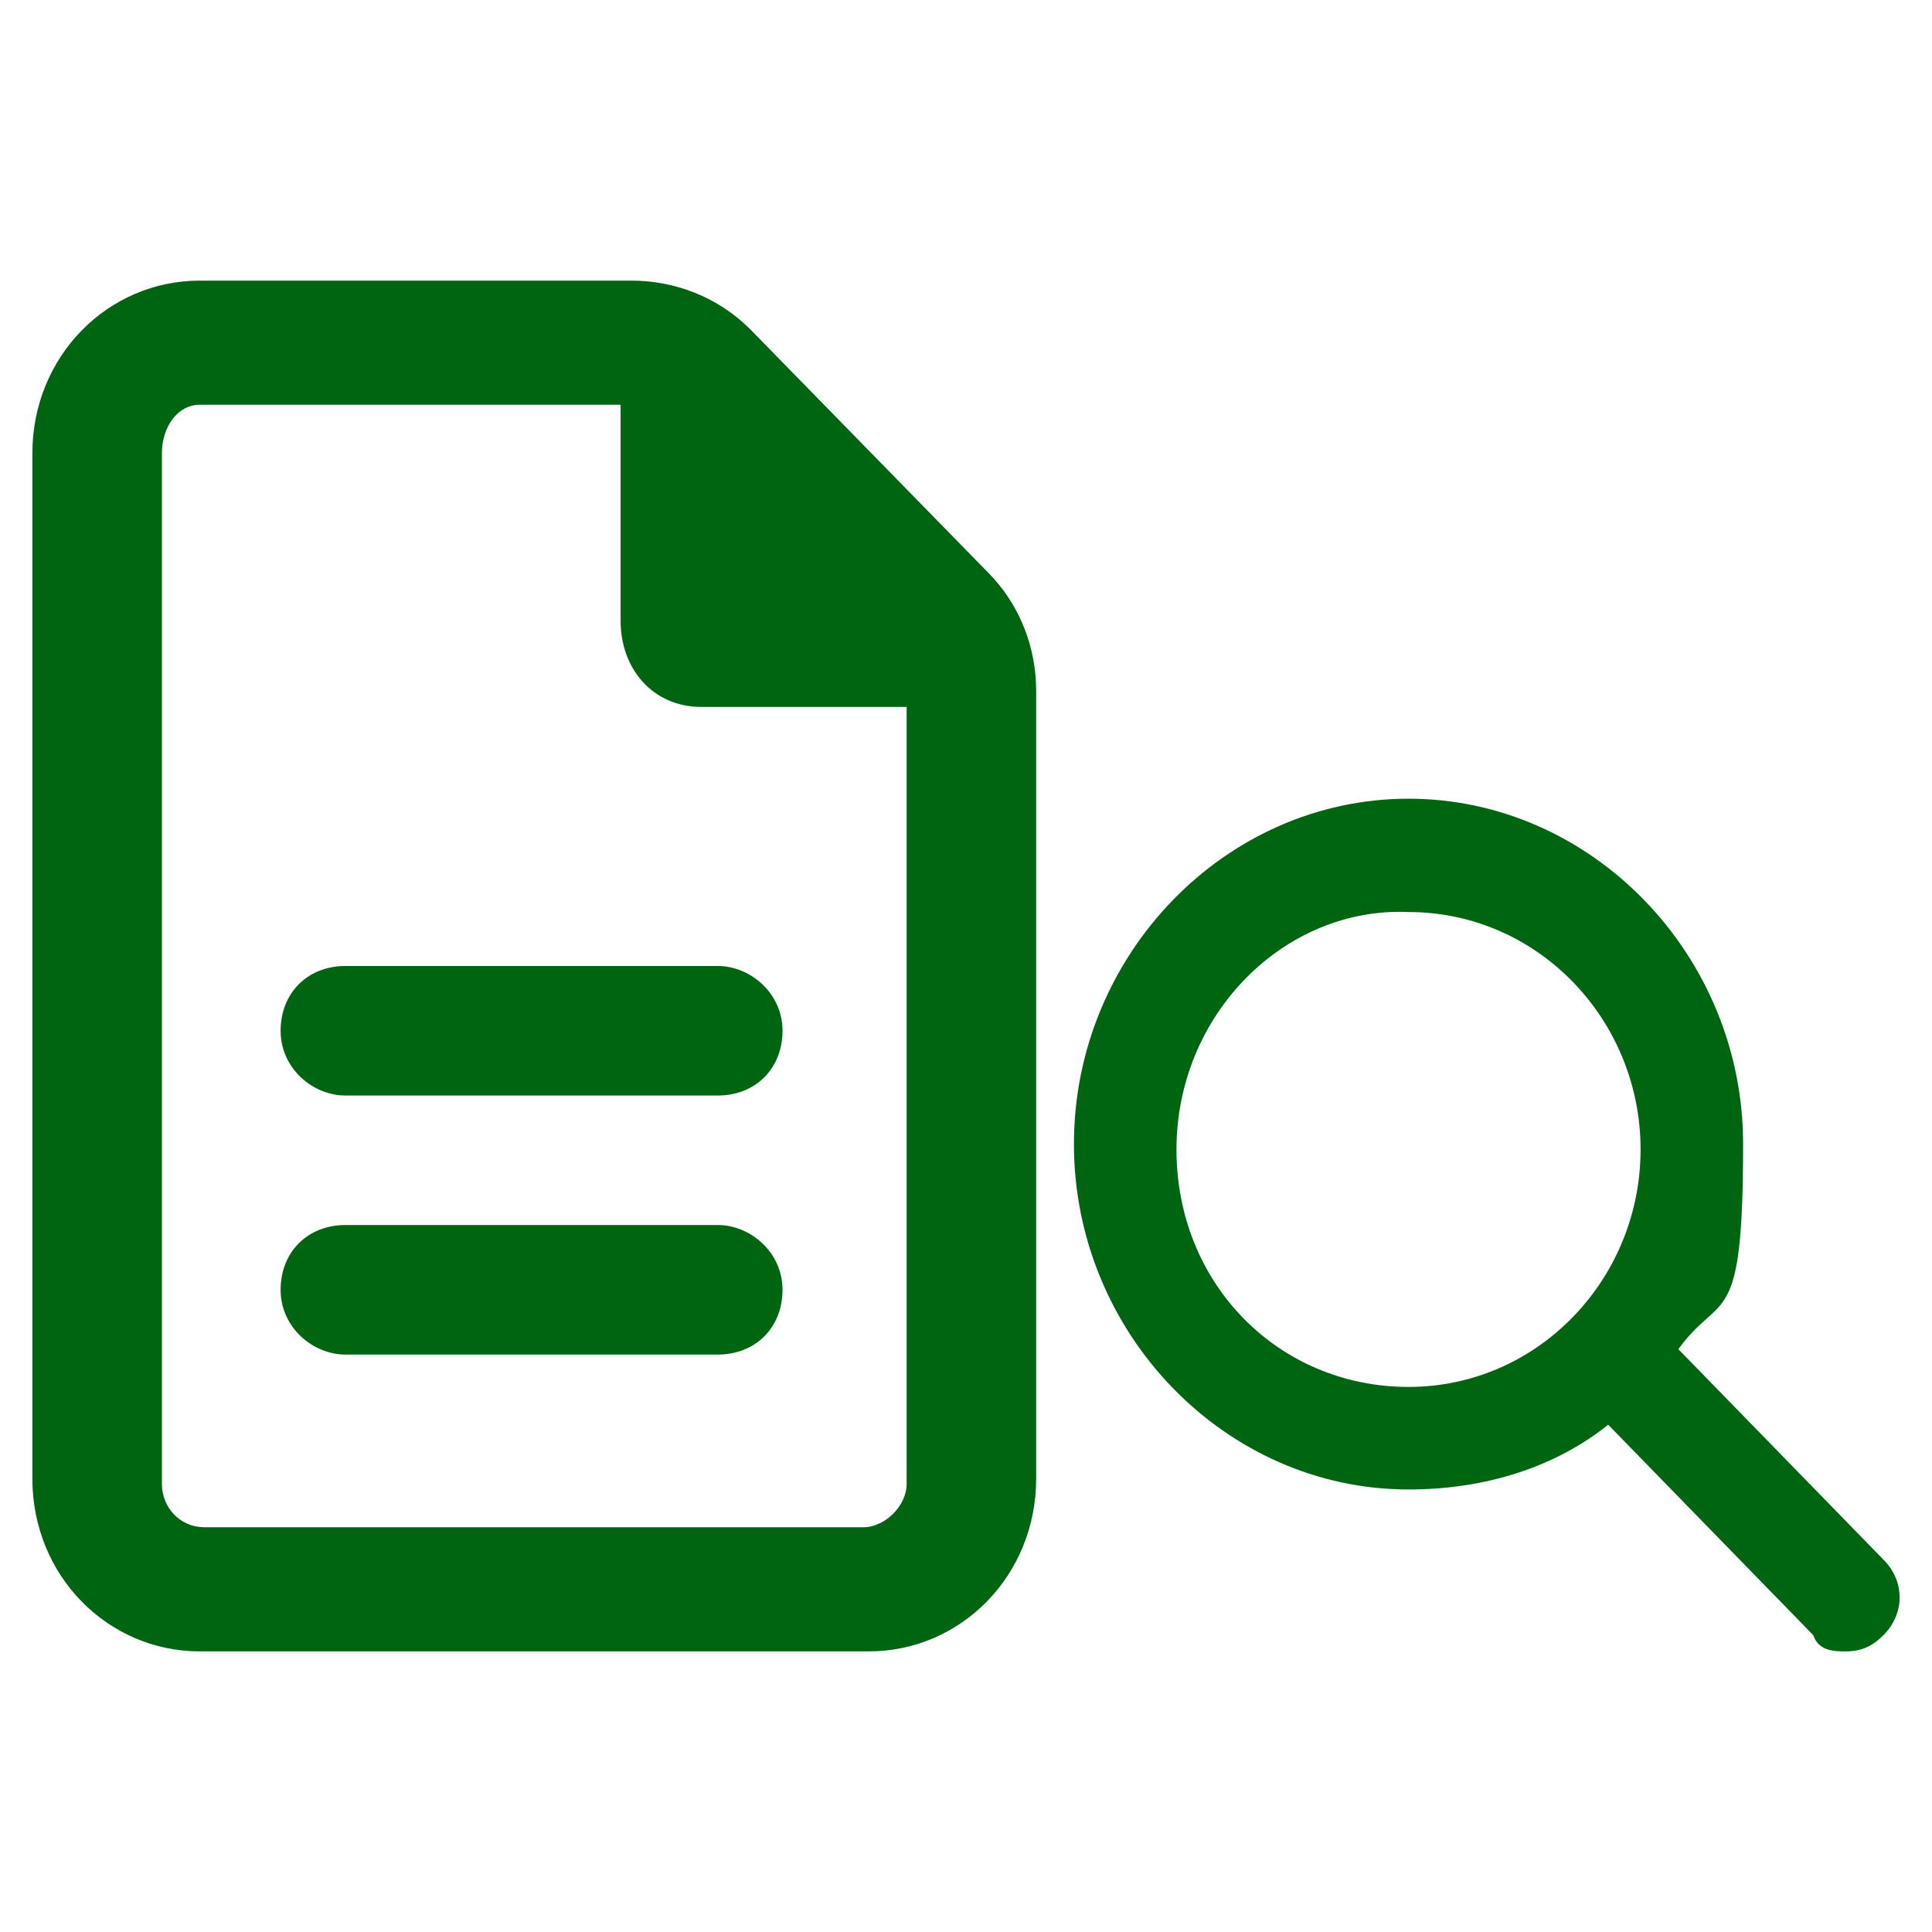 <?xml version="1.0" encoding="UTF-8"?>
<svg id="_レイヤー_1" data-name="レイヤー 1" xmlns="http://www.w3.org/2000/svg" version="1.1" viewBox="0 0 35.8 35.8">
  <defs>
    <style>
      .cls-1 {
        fill: #013d7f;
      }

      .cls-1, .cls-2 {
        stroke-width: 0px;
      }

      .cls-2 {
        fill: #006510;
      }

      .cls-3 {
        display: none;
      }
    </style>
  </defs>
  <g class="cls-3">
    <path class="cls-1" d="M21,7.7l2.5-2.6h0c1.3-1.4,3.4-1.4,4.7,0l2,2.1c1.3,1.4,1.3,3.5,0,4.9l-2.5,2.6-6.7-7ZM5,31.4c-.3-.3-.4-.8-.3-1.3l1.8-6.5c.2-.8.6-1.5,1.2-2l12.1-12.7,6.8,7-12.2,12.7c-.5.6-1.2,1-1.9,1.2l-6.3,1.9c0,0-.2.1-.3.1-.4-.1-.7-.2-.9-.4"/>
  </g>
  <g class="cls-3">
    <path class="cls-1" d="M14.4,11.7c-.9,0-1.6-.7-1.6-1.5s.7-1.5,1.6-1.5h14.1c.9,0,1.6.7,1.6,1.5s-.7,1.5-1.6,1.5h-14.1ZM7,12.5c-.7,0-1.2-.5-1.2-1.2v-2.3c0-.6.5-1.2,1.2-1.2h2.3c.7,0,1.2.5,1.2,1.2v2.3c0,.6-.5,1.2-1.2,1.2h-2.3ZM14.4,19.5c-.9,0-1.6-.7-1.6-1.5s.7-1.5,1.6-1.5h14.1c.9,0,1.6.7,1.6,1.5s-.7,1.5-1.6,1.5h-14.1ZM7,20.2c-.7,0-1.2-.5-1.2-1.2v-2.3c0-.6.5-1.2,1.2-1.2h2.3c.7,0,1.2.5,1.2,1.2v2.3c0,.6-.5,1.2-1.2,1.2h-2.3ZM14.4,27.2c-.9,0-1.6-.7-1.6-1.5s.7-1.5,1.6-1.5h14.1c.9,0,1.6.7,1.6,1.5s-.7,1.5-1.6,1.5h-14.1ZM7,28c-.7,0-1.2-.5-1.2-1.2v-2.3c0-.6.5-1.2,1.2-1.2h2.3c.7,0,1.2.5,1.2,1.2v2.3c0,.6-.5,1.2-1.2,1.2h-2.3Z"/>
  </g>
  <g>
    <path class="cls-2" d="M6.4,20.3c-.6,0-1.2-.5-1.2-1.2s.5-1.2,1.2-1.2h6.9c.6,0,1.2.5,1.2,1.2s-.5,1.2-1.2,1.2h-6.9ZM6.4,25.1c-.6,0-1.2-.5-1.2-1.2s.5-1.2,1.2-1.2h6.9c.6,0,1.2.5,1.2,1.2s-.5,1.2-1.2,1.2h-6.9ZM3,8.4v19.1c0,.4.3.8.8.8h12.2c.4,0,.8-.4.8-.8v-14.4h-3.8c-.9,0-1.5-.7-1.5-1.6v-4H3.7c-.4,0-.7.4-.7.9M3.7,30.6c-1.7,0-3.1-1.4-3.1-3.2V8.4c0-1.8,1.4-3.2,3.1-3.2h8c.8,0,1.6.3,2.2.9l4.4,4.5c.6.6.9,1.4.9,2.2v14.6c0,1.8-1.4,3.2-3.1,3.2,0,0-12.4,0-12.4,0Z"/>
    <path class="cls-2" d="M21.8,21.3c0,2.5,1.9,4.4,4.3,4.4s4.3-2,4.3-4.4-1.9-4.4-4.3-4.4c-2.3-.1-4.3,1.9-4.3,4.4M33.6,30.3l-3.8-3.9c-1,.8-2.3,1.2-3.7,1.2-3.4,0-6.2-2.9-6.2-6.4s2.8-6.4,6.2-6.4,6.2,2.9,6.2,6.4-.4,2.7-1.2,3.8l3.8,3.9c.4.4.4,1,0,1.4-.2.2-.4.3-.7.3-.2,0-.5,0-.6-.3"/>
  </g>
</svg>